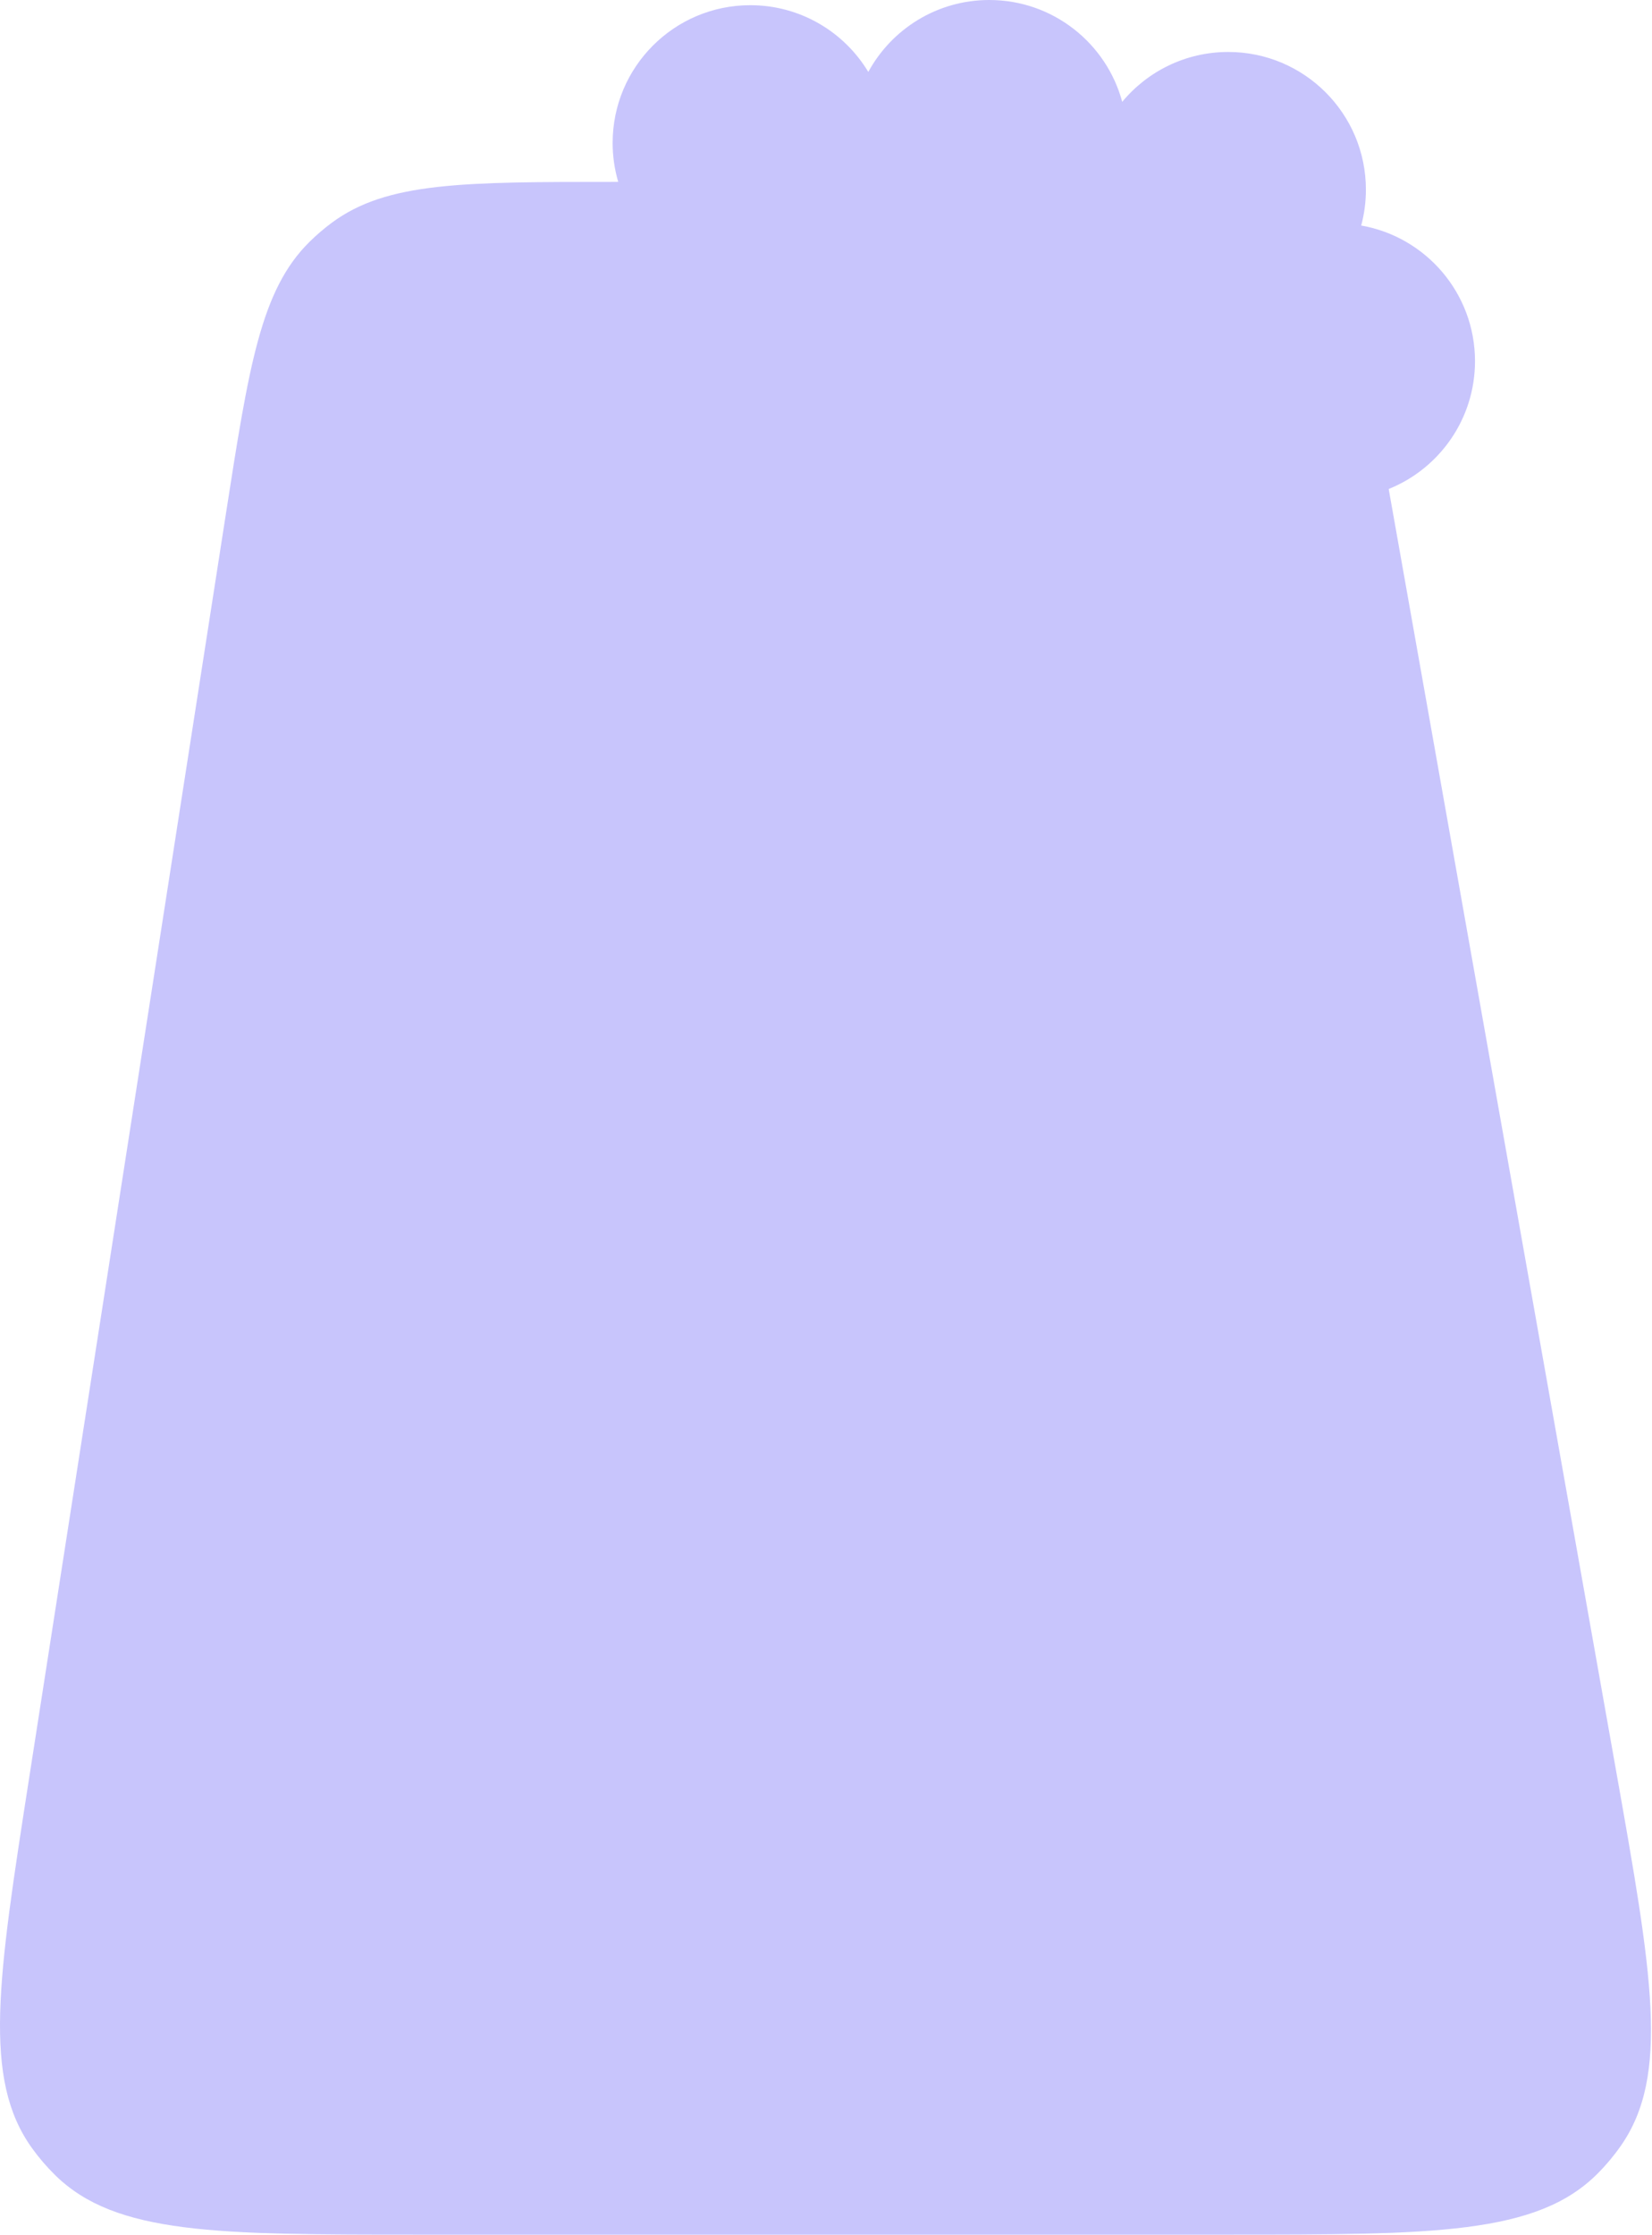 <?xml version="1.0" encoding="UTF-8"?> <svg xmlns="http://www.w3.org/2000/svg" width="318" height="430" viewBox="0 0 318 430" fill="none"><path fill-rule="evenodd" clip-rule="evenodd" d="M119.006 35C118.305 32.622 117.929 30.105 117.929 27.5C117.929 12.864 129.794 1 144.429 1C154.068 1 162.505 6.146 167.143 13.841C171.635 5.595 180.379 0 190.429 0C202.676 0 212.983 8.308 216.021 19.595C220.882 13.733 228.219 10 236.429 10C251.065 10 262.929 21.864 262.929 36.5C262.929 38.886 262.614 41.198 262.023 43.397C274.469 45.572 283.929 56.431 283.929 69.5C283.929 80.641 277.055 90.176 267.316 94.094C267.526 95.276 267.741 96.485 267.96 97.72L311.085 340.72V340.721C318.02 379.798 321.487 399.336 311.986 412.923C310.65 414.833 309.151 416.622 307.504 418.27C295.786 430 275.942 430 236.254 430H80.678C41.747 430 22.282 430 10.611 418.539C8.969 416.926 7.469 415.174 6.128 413.303C-3.401 400.009 -0.407 380.775 5.582 342.308L43.416 99.308C47.932 70.307 50.19 55.806 59.581 46.535C60.925 45.208 62.362 43.977 63.88 42.853C74.486 35 89.161 35 118.512 35H119.006Z" fill="#C8C5FC"></path></svg> 